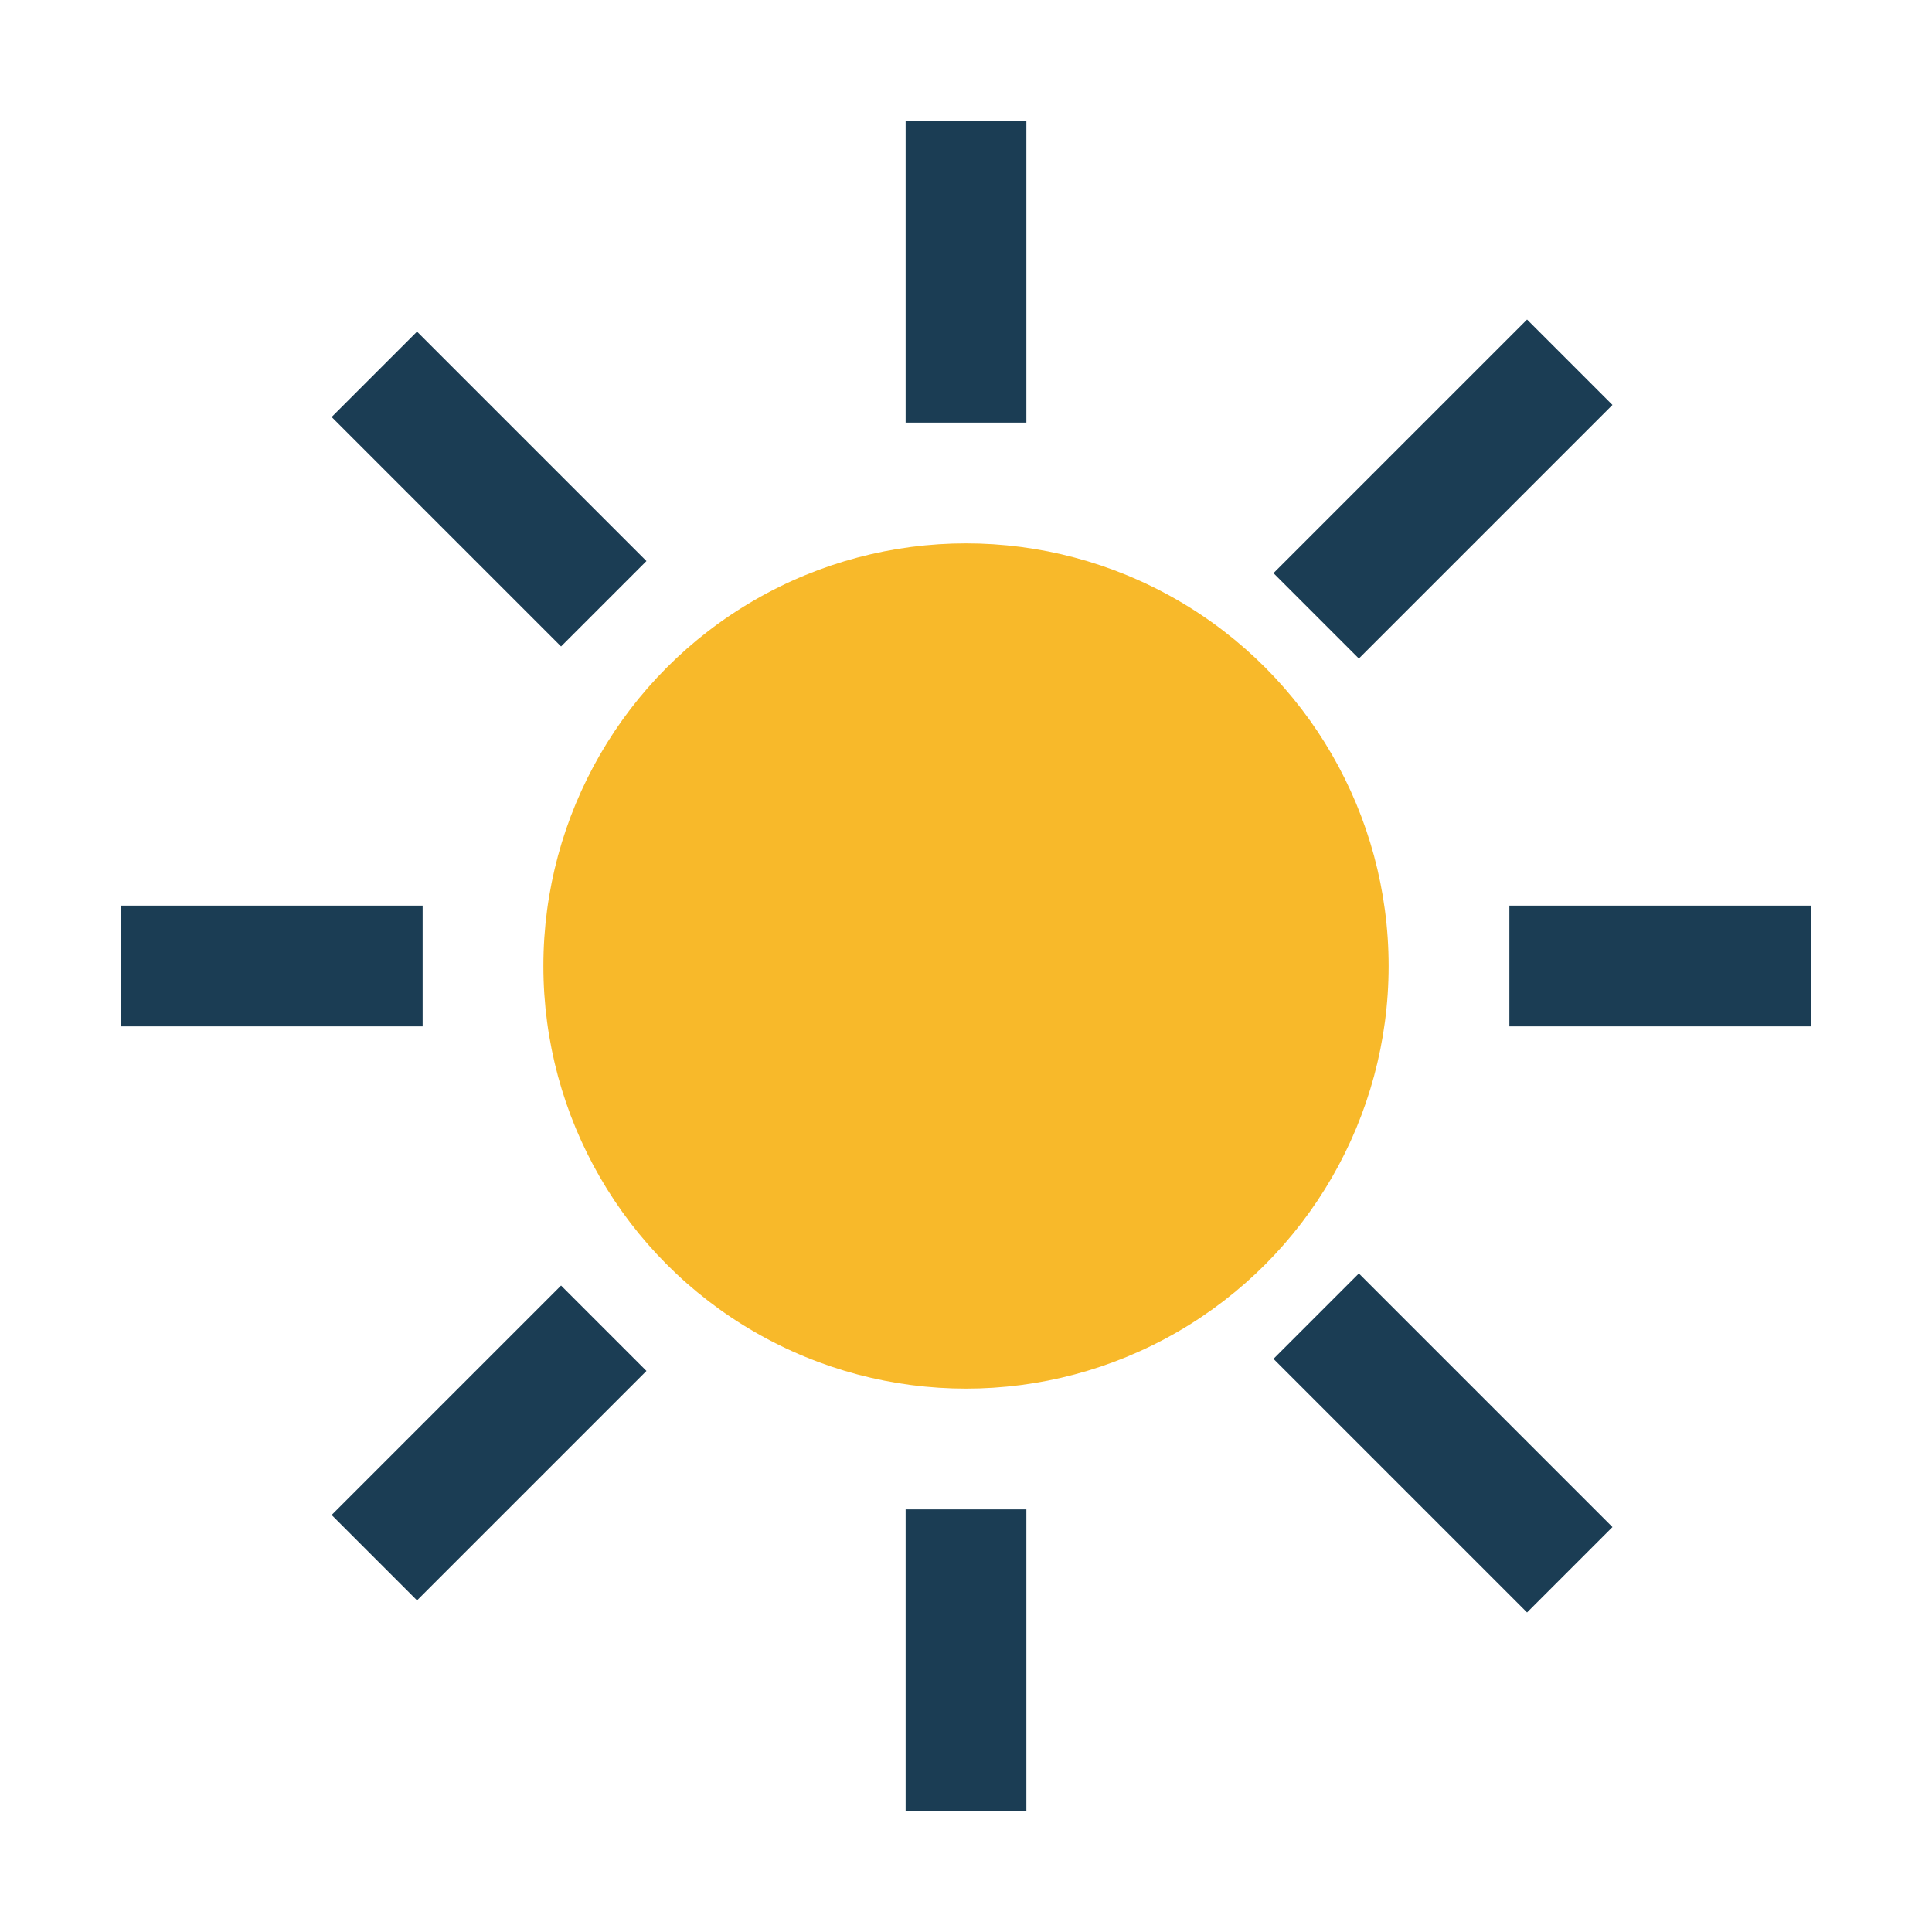 <?xml version="1.0" encoding="UTF-8"?>
<svg xmlns="http://www.w3.org/2000/svg" width="32" height="32" viewBox="0 0 32 32"><circle cx="16" cy="16" r="7" fill="#F8B92A"/><g stroke="#1B3D54" stroke-width="2"><line x1="16" y1="2" x2="16" y2="7"/><line x1="16" y1="25" x2="16" y2="30"/><line x1="2" y1="16" x2="7" y2="16"/><line x1="25" y1="16" x2="30" y2="16"/><line x1="6.2" y1="6.2" x2="10" y2="10"/><line x1="21.8" y1="21.8" x2="26" y2="26"/><line x1="6.2" y1="25.8" x2="10" y2="22"/><line x1="21.8" y1="10.2" x2="26" y2="6"/></g></svg>